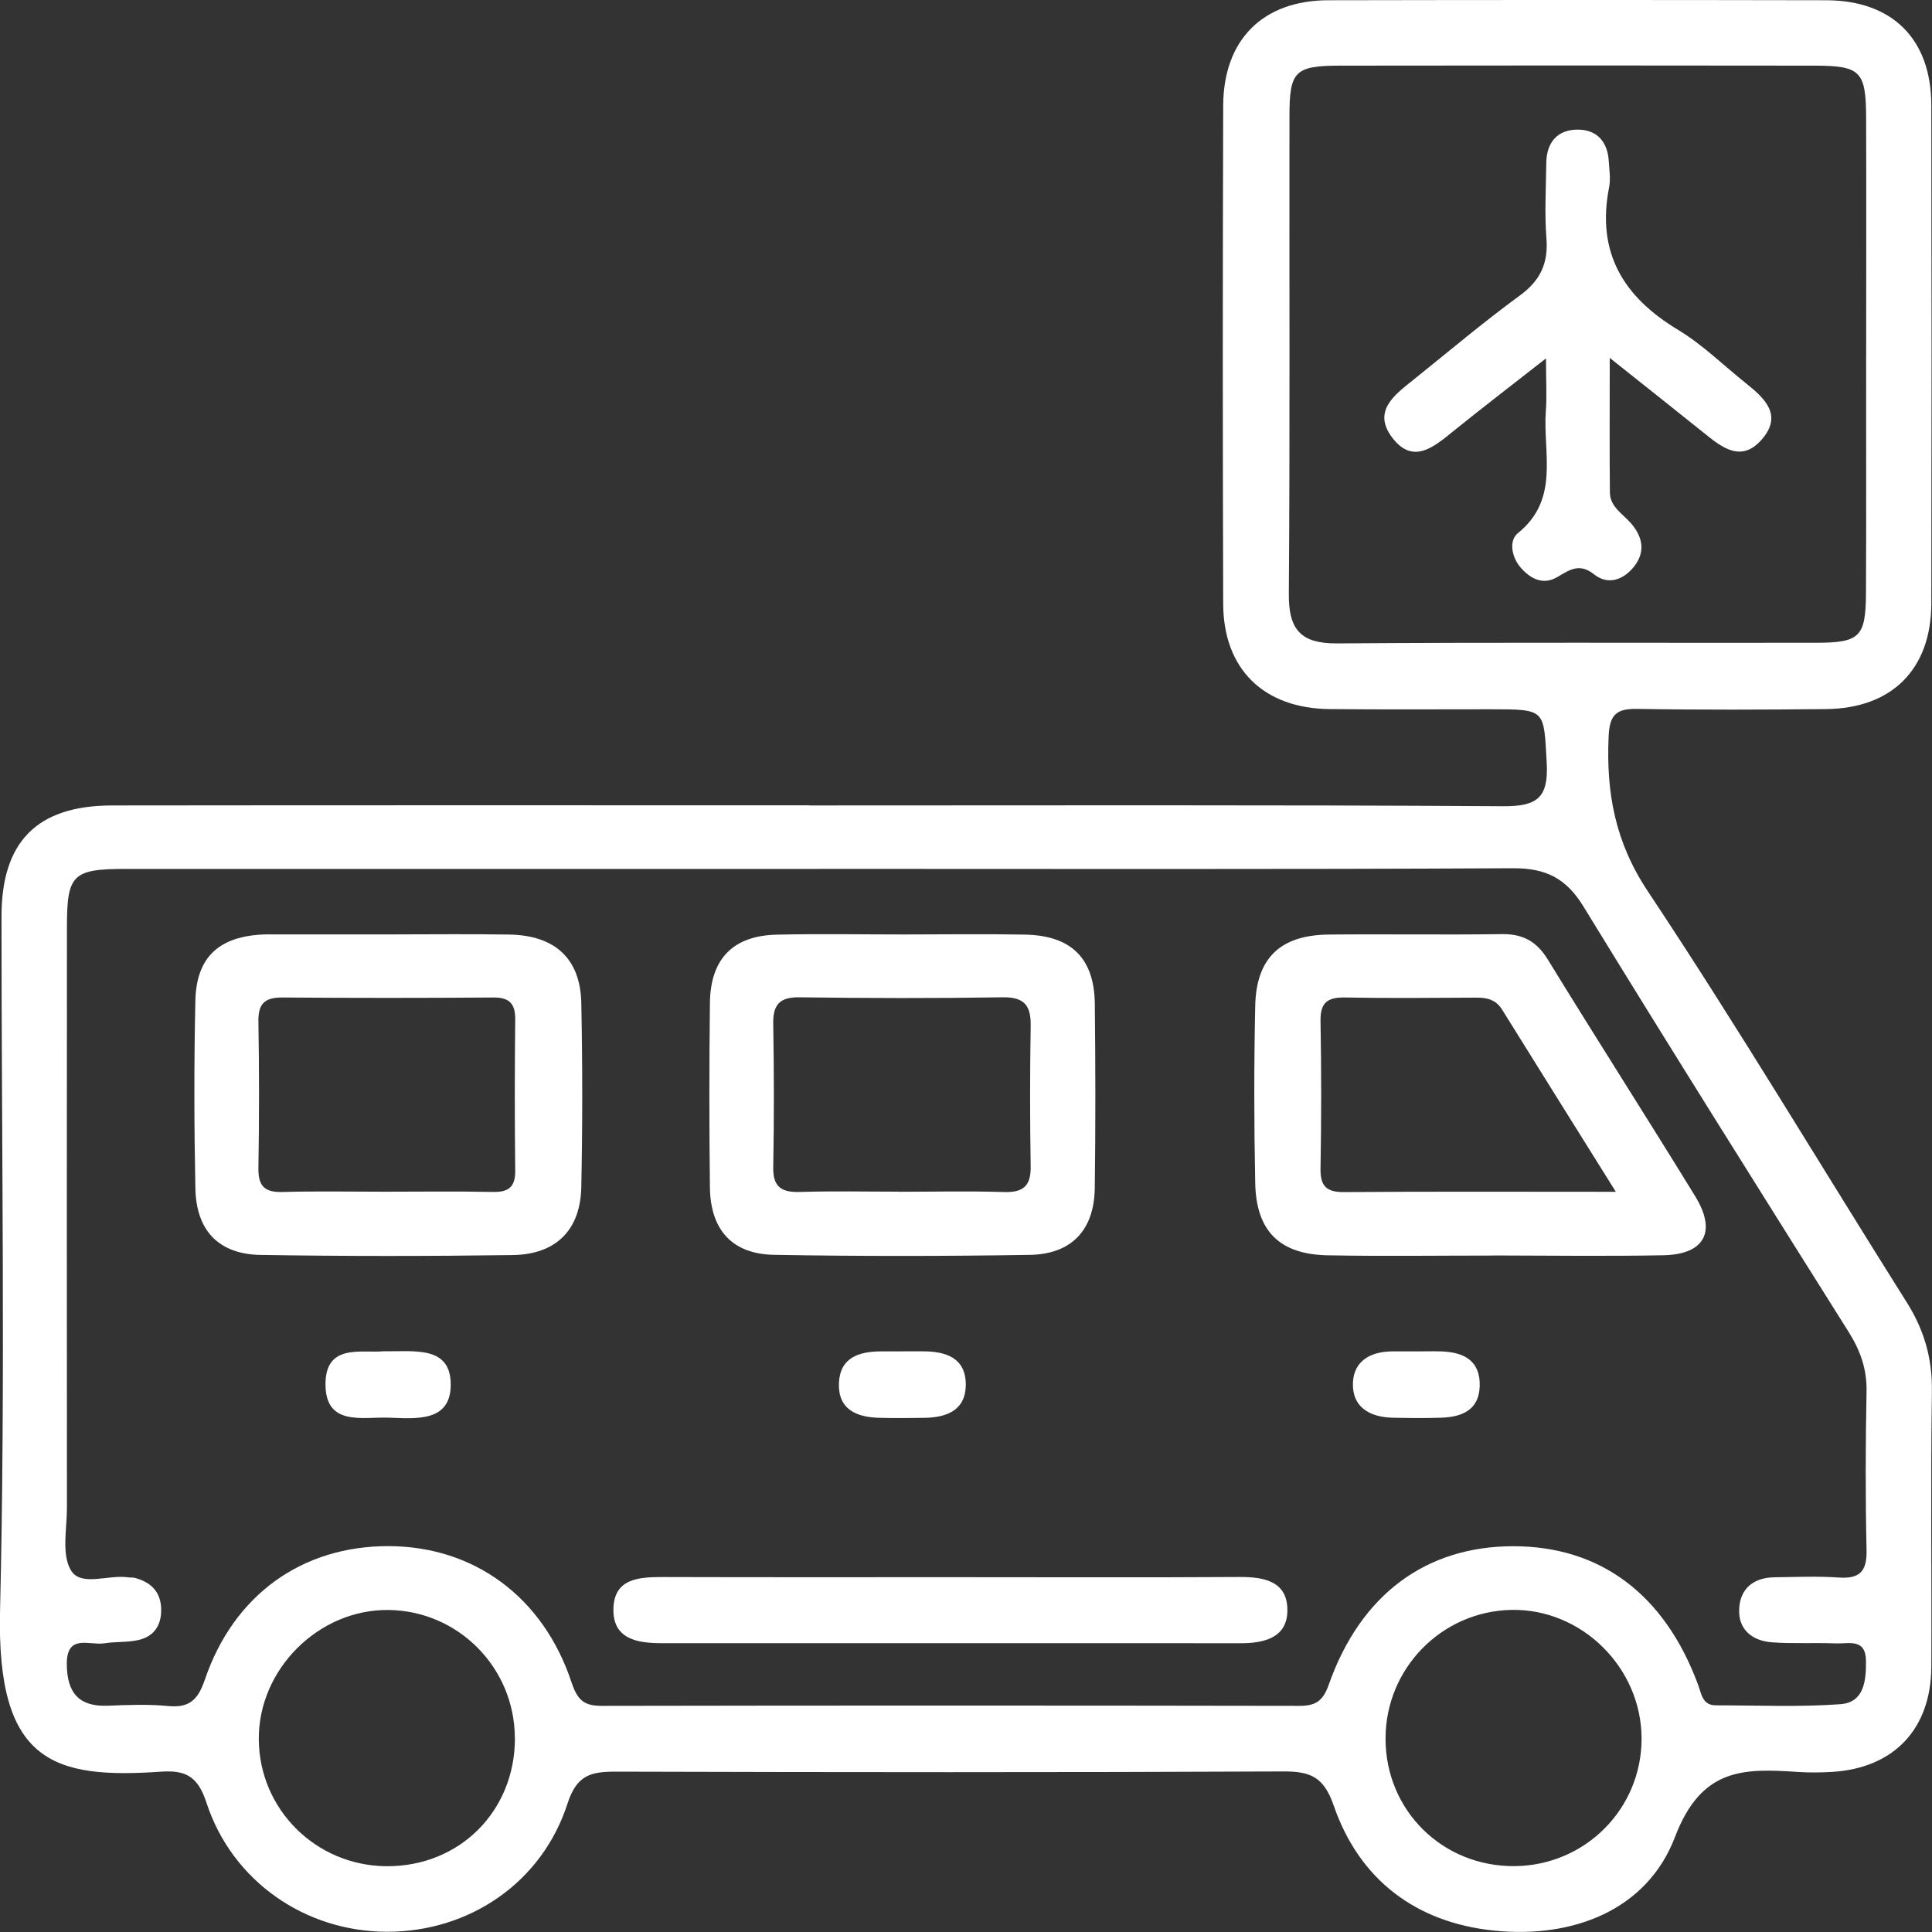 <svg width="40" height="40" viewBox="0 0 40 40" fill="none" xmlns="http://www.w3.org/2000/svg">
<rect x="0" y="0" width="40" height="40" fill="#333333" stroke="none"/>
<g clip-path="url(#clip0_1211_143)">
<path d="M16.758 16.676C21.543 16.676 26.33 16.662 31.115 16.692C31.82 16.697 32.064 16.523 32.023 15.792C31.961 14.688 32.009 14.686 30.887 14.685C29.768 14.685 28.651 14.692 27.532 14.681C26.166 14.669 25.329 13.855 25.325 12.502C25.314 9.065 25.314 5.629 25.325 2.193C25.328 0.822 26.146 0.006 27.507 0.005C30.94 -0.002 34.374 -0.002 37.806 0.005C39.181 0.008 39.984 0.808 39.986 2.182C39.992 5.619 39.992 9.056 39.986 12.491C39.983 13.855 39.173 14.667 37.804 14.681C36.504 14.694 35.202 14.699 33.902 14.677C33.476 14.669 33.325 14.786 33.305 15.241C33.253 16.405 33.434 17.429 34.119 18.457C35.975 21.249 37.693 24.131 39.48 26.968C39.839 27.538 40.008 28.126 39.998 28.805C39.97 30.705 39.995 32.606 39.986 34.507C39.98 35.798 39.212 36.605 37.937 36.685C37.704 36.699 37.468 36.702 37.234 36.687C36.111 36.612 35.229 36.588 34.679 38.032C34.102 39.548 32.563 40.141 30.923 39.97C29.322 39.803 28.146 38.924 27.614 37.385C27.407 36.783 27.127 36.672 26.559 36.676C21.955 36.697 17.353 36.693 12.749 36.68C12.237 36.68 11.942 36.746 11.75 37.34C11.22 38.983 9.71 39.998 8.011 39.995C6.322 39.992 4.808 38.953 4.275 37.324C4.1 36.79 3.859 36.646 3.343 36.68C1.106 36.835 -0.074 36.493 0.001 33.347C0.115 28.558 0.029 23.767 0.031 18.976C0.031 17.425 0.765 16.678 2.322 16.676C7.134 16.67 11.945 16.673 16.757 16.673L16.758 16.676ZM16.968 17.99C12.181 17.99 7.396 17.99 2.609 17.99C1.504 17.99 1.386 18.104 1.386 19.187C1.383 23.197 1.383 27.206 1.386 31.216C1.386 31.656 1.27 32.184 1.47 32.514C1.678 32.856 2.241 32.598 2.644 32.656C2.695 32.664 2.75 32.656 2.798 32.67C3.137 32.762 3.338 32.97 3.337 33.337C3.337 33.667 3.174 33.89 2.856 33.957C2.63 34.006 2.391 33.986 2.161 34.023C1.854 34.072 1.376 33.814 1.383 34.461C1.389 35.035 1.623 35.338 2.227 35.315C2.642 35.299 3.062 35.281 3.474 35.321C3.916 35.365 4.097 35.198 4.24 34.779C4.839 33.014 6.26 32.005 8.051 32.011C9.812 32.017 11.246 33.059 11.834 34.834C11.958 35.206 12.098 35.32 12.466 35.318C17.278 35.309 22.09 35.31 26.903 35.318C27.237 35.318 27.39 35.22 27.51 34.881C28.167 33.012 29.526 32.013 31.33 32.013C33.135 32.013 34.464 33.008 35.157 34.881C35.229 35.074 35.246 35.307 35.525 35.307C36.384 35.307 37.245 35.345 38.099 35.284C38.594 35.249 38.637 34.803 38.633 34.387C38.628 33.915 38.277 34.034 38.016 34.025C37.575 34.007 37.131 34.034 36.691 34.003C36.279 33.973 35.984 33.739 36.008 33.306C36.029 32.887 36.309 32.661 36.74 32.656C37.181 32.651 37.626 32.63 38.066 32.661C38.508 32.692 38.656 32.53 38.645 32.087C38.62 30.994 38.623 29.9 38.645 28.807C38.654 28.341 38.513 27.956 38.269 27.568C36.429 24.642 34.589 21.715 32.783 18.767C32.424 18.182 32.005 17.973 31.327 17.976C26.542 18.001 21.756 17.989 16.969 17.989L16.968 17.99ZM38.637 7.364C38.637 5.725 38.642 4.087 38.636 2.448C38.633 1.472 38.525 1.361 37.564 1.359C34.289 1.354 31.014 1.354 27.739 1.359C26.811 1.361 26.698 1.476 26.697 2.392C26.692 5.696 26.708 9 26.684 12.304C26.68 13.037 26.931 13.325 27.681 13.321C30.982 13.296 34.283 13.313 37.584 13.308C38.506 13.308 38.628 13.191 38.633 12.282C38.641 10.643 38.634 9.004 38.636 7.366L38.637 7.364ZM10.659 35.98C10.655 34.529 9.489 33.35 8.045 33.333C6.597 33.315 5.347 34.562 5.358 36.013C5.369 37.463 6.541 38.627 8 38.638C9.512 38.649 10.665 37.497 10.661 35.982L10.659 35.98ZM31.368 38.636C32.824 38.619 33.987 37.447 33.987 35.998C33.987 34.529 32.749 33.304 31.294 33.331C29.848 33.359 28.688 34.542 28.686 35.993C28.685 37.485 29.869 38.653 31.368 38.636Z" fill="white"/>
<path d="M30.923 25.995C29.779 25.995 28.635 26.011 27.491 25.99C26.495 25.971 26.008 25.492 25.988 24.494C25.963 23.27 25.962 22.047 25.988 20.824C26.01 19.832 26.511 19.36 27.507 19.349C28.702 19.337 29.899 19.357 31.095 19.34C31.532 19.334 31.816 19.492 32.047 19.868C33.052 21.507 34.09 23.127 35.096 24.765C35.549 25.501 35.291 25.973 34.433 25.989C33.262 26.011 32.093 25.995 30.923 25.993V25.995ZM33.453 24.673C32.605 23.316 31.85 22.111 31.099 20.902C30.971 20.698 30.79 20.654 30.569 20.655C29.659 20.66 28.749 20.669 27.841 20.652C27.477 20.646 27.333 20.765 27.34 21.143C27.358 22.157 27.358 23.172 27.34 24.186C27.333 24.555 27.457 24.684 27.83 24.681C29.645 24.667 31.461 24.675 33.453 24.675V24.673Z" fill="white"/>
<path d="M18.728 19.347C19.558 19.347 20.388 19.334 21.219 19.35C22.178 19.368 22.656 19.837 22.667 20.785C22.681 22.058 22.683 23.332 22.666 24.603C22.653 25.467 22.186 25.967 21.319 25.981C19.555 26.009 17.788 26.011 16.025 25.98C15.159 25.964 14.709 25.463 14.698 24.585C14.683 23.311 14.683 22.038 14.698 20.767C14.709 19.85 15.176 19.372 16.082 19.351C16.964 19.331 17.848 19.347 18.729 19.347H18.728ZM18.606 24.674C19.335 24.674 20.064 24.657 20.791 24.68C21.197 24.692 21.347 24.542 21.339 24.141C21.323 23.179 21.323 22.215 21.339 21.251C21.347 20.832 21.222 20.642 20.765 20.648C19.36 20.67 17.955 20.667 16.551 20.648C16.139 20.643 16.003 20.801 16.009 21.196C16.025 22.185 16.028 23.175 16.009 24.164C16.001 24.592 16.195 24.691 16.577 24.678C17.253 24.657 17.929 24.672 18.606 24.672V24.674Z" fill="white"/>
<path d="M8.055 19.346C8.885 19.346 9.715 19.335 10.546 19.349C11.49 19.365 12.016 19.847 12.035 20.764C12.061 22.036 12.061 23.309 12.035 24.581C12.016 25.468 11.51 25.973 10.611 25.985C8.874 26.009 7.134 26.01 5.397 25.982C4.532 25.968 4.064 25.484 4.045 24.607C4.019 23.309 4.016 22.011 4.045 20.713C4.067 19.802 4.55 19.377 5.486 19.346C5.537 19.344 5.589 19.346 5.642 19.346C6.446 19.346 7.251 19.346 8.055 19.346ZM7.947 24.673C8.699 24.673 9.453 24.662 10.206 24.678C10.536 24.684 10.672 24.571 10.667 24.231C10.655 23.192 10.656 22.152 10.667 21.113C10.671 20.786 10.553 20.649 10.215 20.652C8.762 20.663 7.307 20.663 5.854 20.652C5.494 20.649 5.344 20.767 5.35 21.144C5.367 22.156 5.367 23.17 5.35 24.184C5.344 24.554 5.477 24.689 5.847 24.679C6.547 24.659 7.248 24.673 7.949 24.673H7.947Z" fill="white"/>
<path d="M19.733 32.654C21.707 32.654 23.681 32.662 25.656 32.65C26.177 32.646 26.659 32.74 26.654 33.346C26.65 33.899 26.185 34.021 25.698 34.021C21.696 34.018 17.696 34.021 13.695 34.02C13.192 34.02 12.686 33.935 12.7 33.309C12.714 32.676 13.233 32.65 13.73 32.651C15.731 32.657 17.732 32.654 19.731 32.654H19.733Z" fill="white"/>
<path d="M18.701 27.978C18.831 27.978 18.961 27.978 19.09 27.978C19.58 27.974 20.005 28.11 19.995 28.685C19.986 29.21 19.583 29.351 19.126 29.355C18.816 29.359 18.505 29.363 18.194 29.354C17.732 29.34 17.352 29.179 17.369 28.645C17.386 28.11 17.778 27.981 18.236 27.979C18.391 27.979 18.547 27.979 18.701 27.979V27.978Z" fill="white"/>
<path d="M29.364 27.979C29.518 27.979 29.674 27.974 29.829 27.979C30.297 27.993 30.651 28.16 30.636 28.699C30.62 29.197 30.264 29.338 29.838 29.352C29.503 29.363 29.167 29.36 28.831 29.352C28.358 29.341 27.992 29.133 28.011 28.63C28.028 28.175 28.377 27.982 28.822 27.979C29.003 27.979 29.184 27.979 29.365 27.979H29.364Z" fill="white"/>
<path d="M7.947 27.977C8.581 27.984 9.327 27.859 9.332 28.658C9.338 29.458 8.595 29.368 8.033 29.351C7.496 29.335 6.746 29.527 6.739 28.669C6.732 27.804 7.488 28.021 7.947 27.976V27.977Z" fill="white"/>
<path d="M33.328 7.409C33.328 8.454 33.322 9.326 33.331 10.198C33.334 10.488 33.589 10.634 33.759 10.824C34.017 11.115 34.073 11.435 33.823 11.74C33.608 12.004 33.294 12.124 32.999 11.888C32.701 11.652 32.496 11.797 32.245 11.946C31.947 12.121 31.69 11.985 31.487 11.755C31.295 11.538 31.235 11.193 31.426 11.038C32.3 10.334 31.941 9.378 32.005 8.511C32.028 8.208 32.008 7.901 32.008 7.42C31.282 7.989 30.678 8.451 30.085 8.931C29.686 9.254 29.256 9.625 28.827 9.064C28.403 8.509 28.88 8.17 29.27 7.858C29.999 7.272 30.714 6.669 31.468 6.117C31.891 5.807 32.058 5.452 32.017 4.935C31.977 4.418 32.008 3.896 32.014 3.377C32.019 2.941 32.251 2.677 32.679 2.684C33.068 2.688 33.285 2.941 33.308 3.338C33.319 3.519 33.349 3.708 33.314 3.882C33.05 5.229 33.609 6.147 34.744 6.83C35.251 7.136 35.683 7.564 36.15 7.937C36.537 8.247 36.912 8.593 36.479 9.095C36.052 9.59 35.649 9.264 35.27 8.957C34.672 8.476 34.07 8.001 33.33 7.412L33.328 7.409Z" fill="white"/>
</g>
<defs>
<clipPath id="clip0_1211_143">
<rect width="40" height="40" fill="white"/>
</clipPath>
</defs>
</svg>
